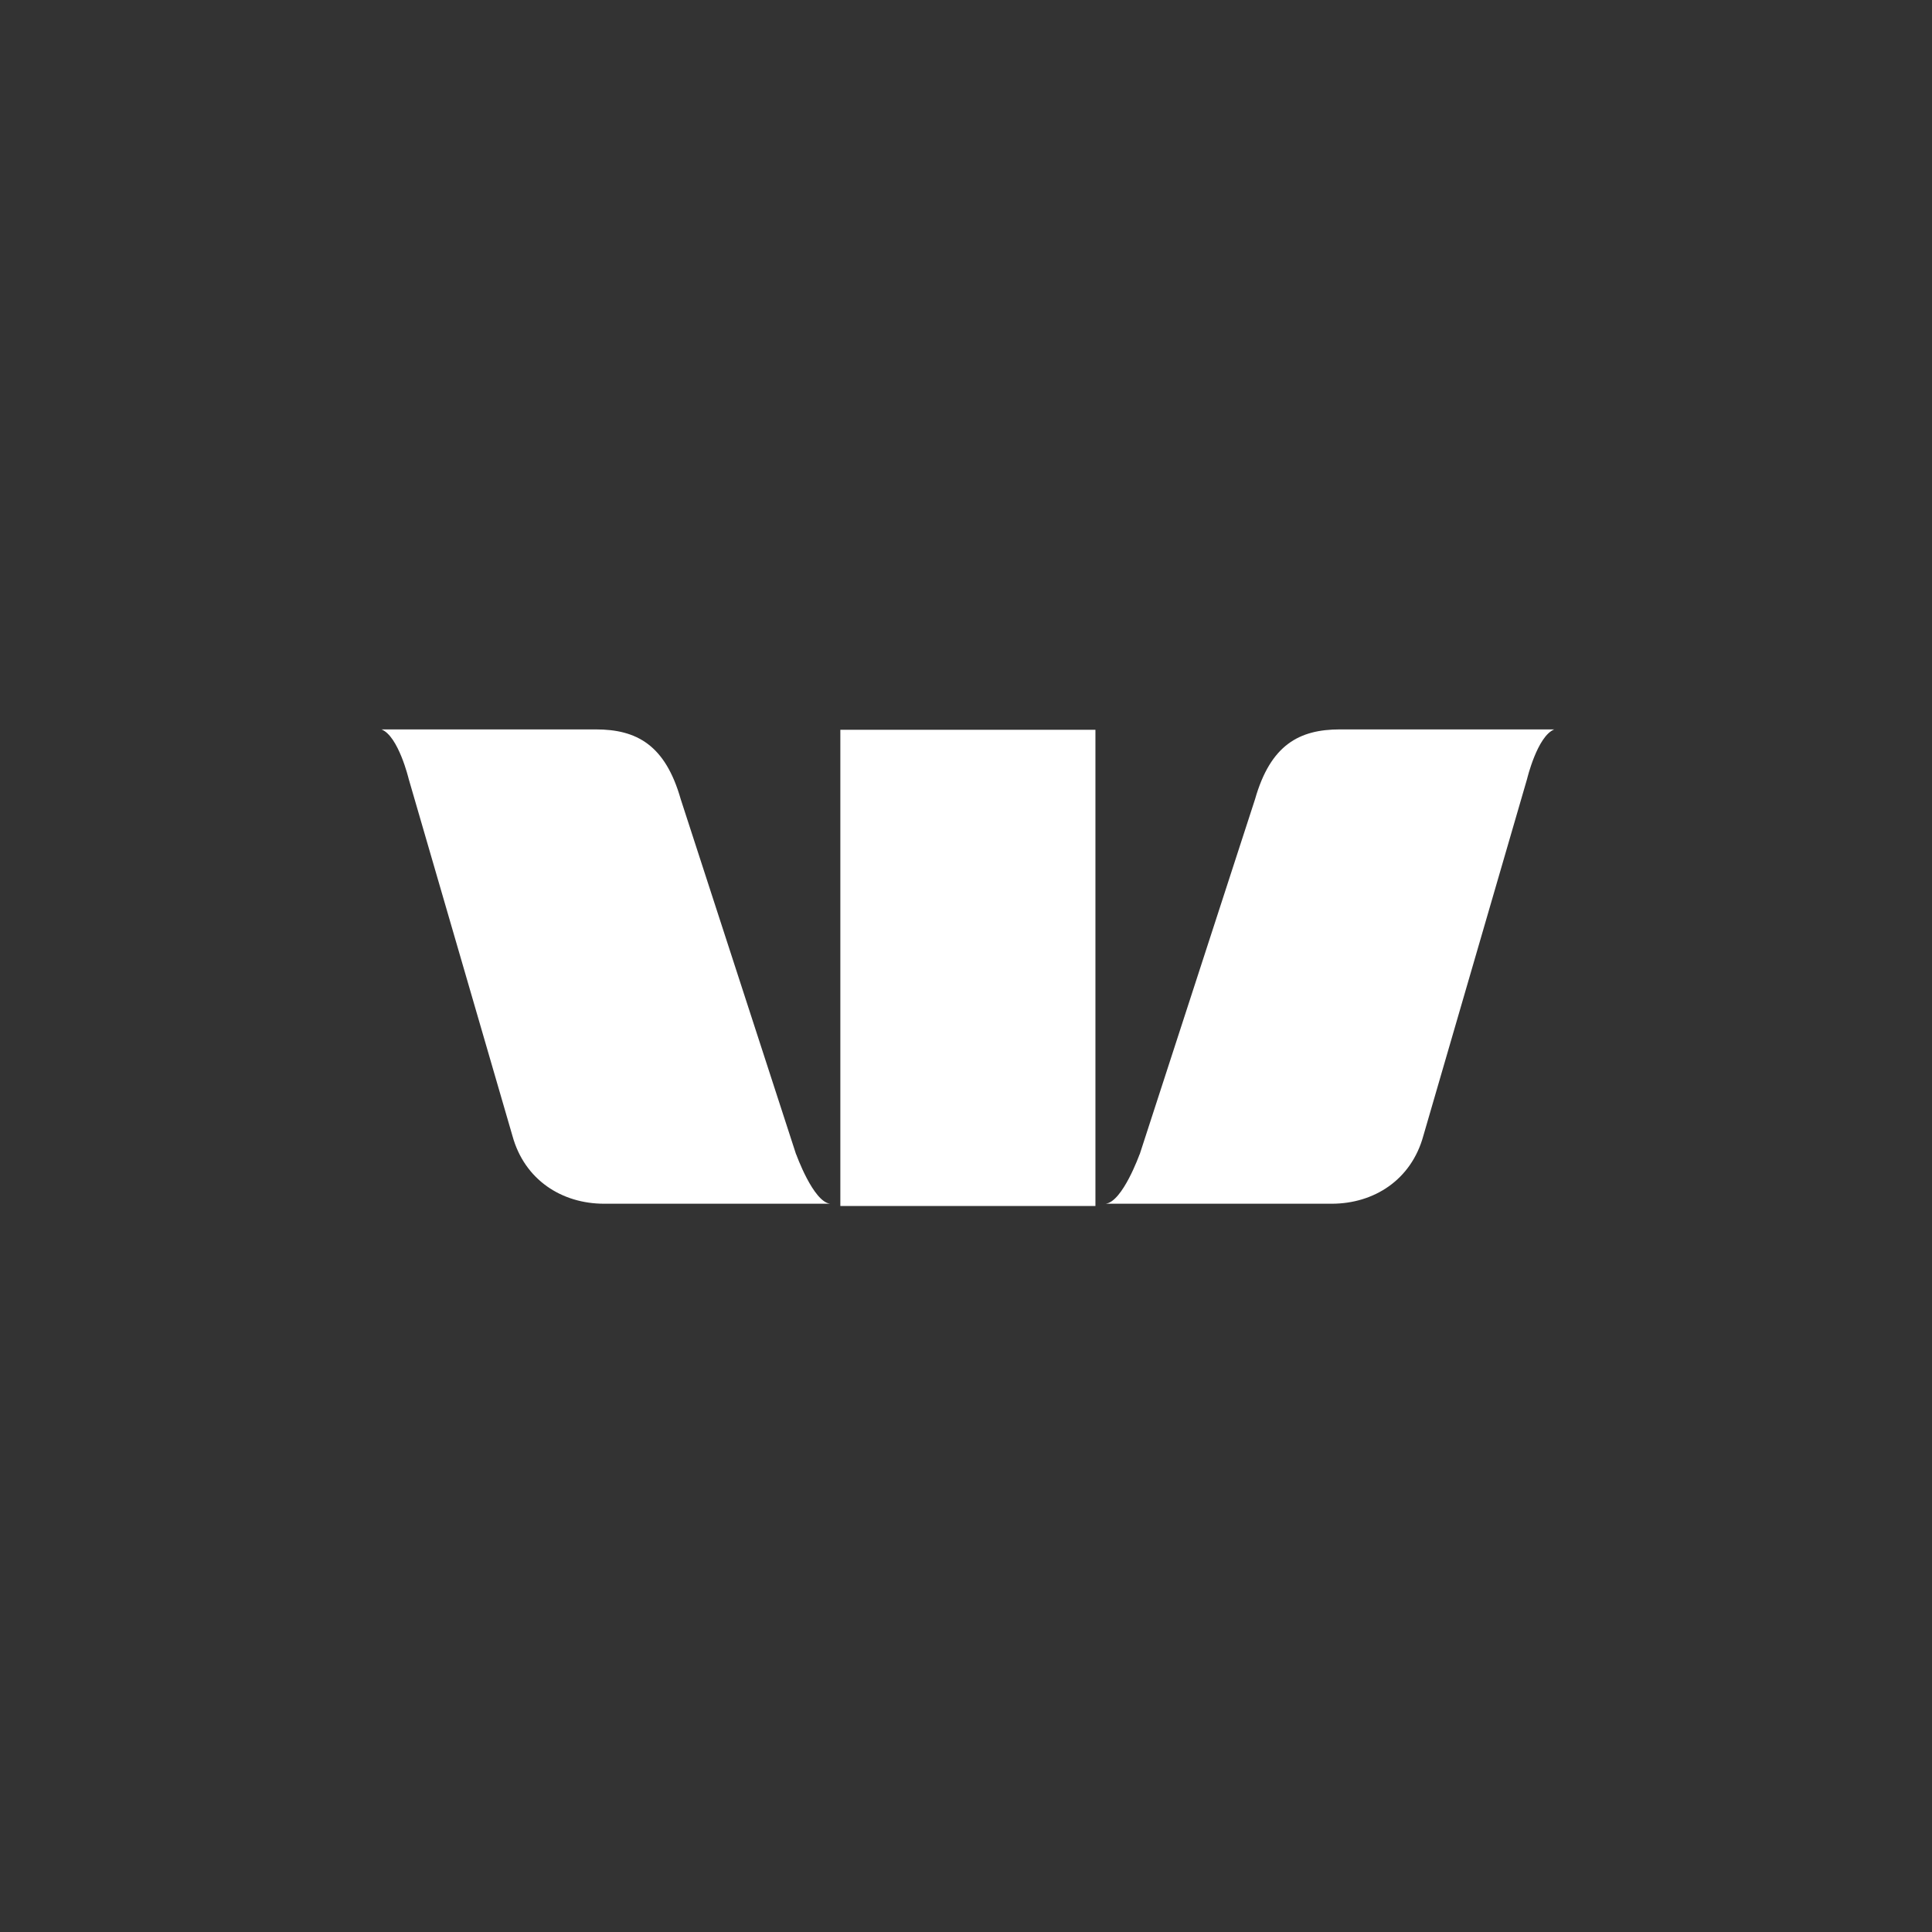 <?xml version="1.0" encoding="UTF-8"?>
<svg id="Layer_1" xmlns="http://www.w3.org/2000/svg" version="1.1" viewBox="0 0 512 512">
  <rect x="0" y="0" width="512" height="512" fill="#333333" stroke="none"/>
  <!-- Generator: Adobe Illustrator 29.5.1, SVG Export Plug-In . SVG Version: 2.1.0 Build 141)  -->
  <defs>
    <style>
      .st0 {
        fill: #fff;
      }
    </style>
  </defs>
  <path class="st0" d="M211,306l-30.6-94.2c-4.1-14.4-11.7-18.5-22.5-18.5h-56.8c4.5,1.8,7.2,13.1,7.2,13.1l27.5,94.6c3.2,11.7,13.1,18,24.3,18h59.9c-4.5-.5-9-13.1-9-13.1"/>
  <path class="st0" d="M302,306l30.6-94.2c4.1-14.4,11.7-18.5,22.5-18.5h56.8c-4.5,1.8-7.2,13.1-7.2,13.1l-27.5,94.6c-3.2,11.7-13.1,18-24.3,18h-59.9c4.5-.5,9-13.1,9-13.1"/>
  <rect class="st0" x="222.7" y="193.4" width="67.6" height="126.2"/>
</svg>
